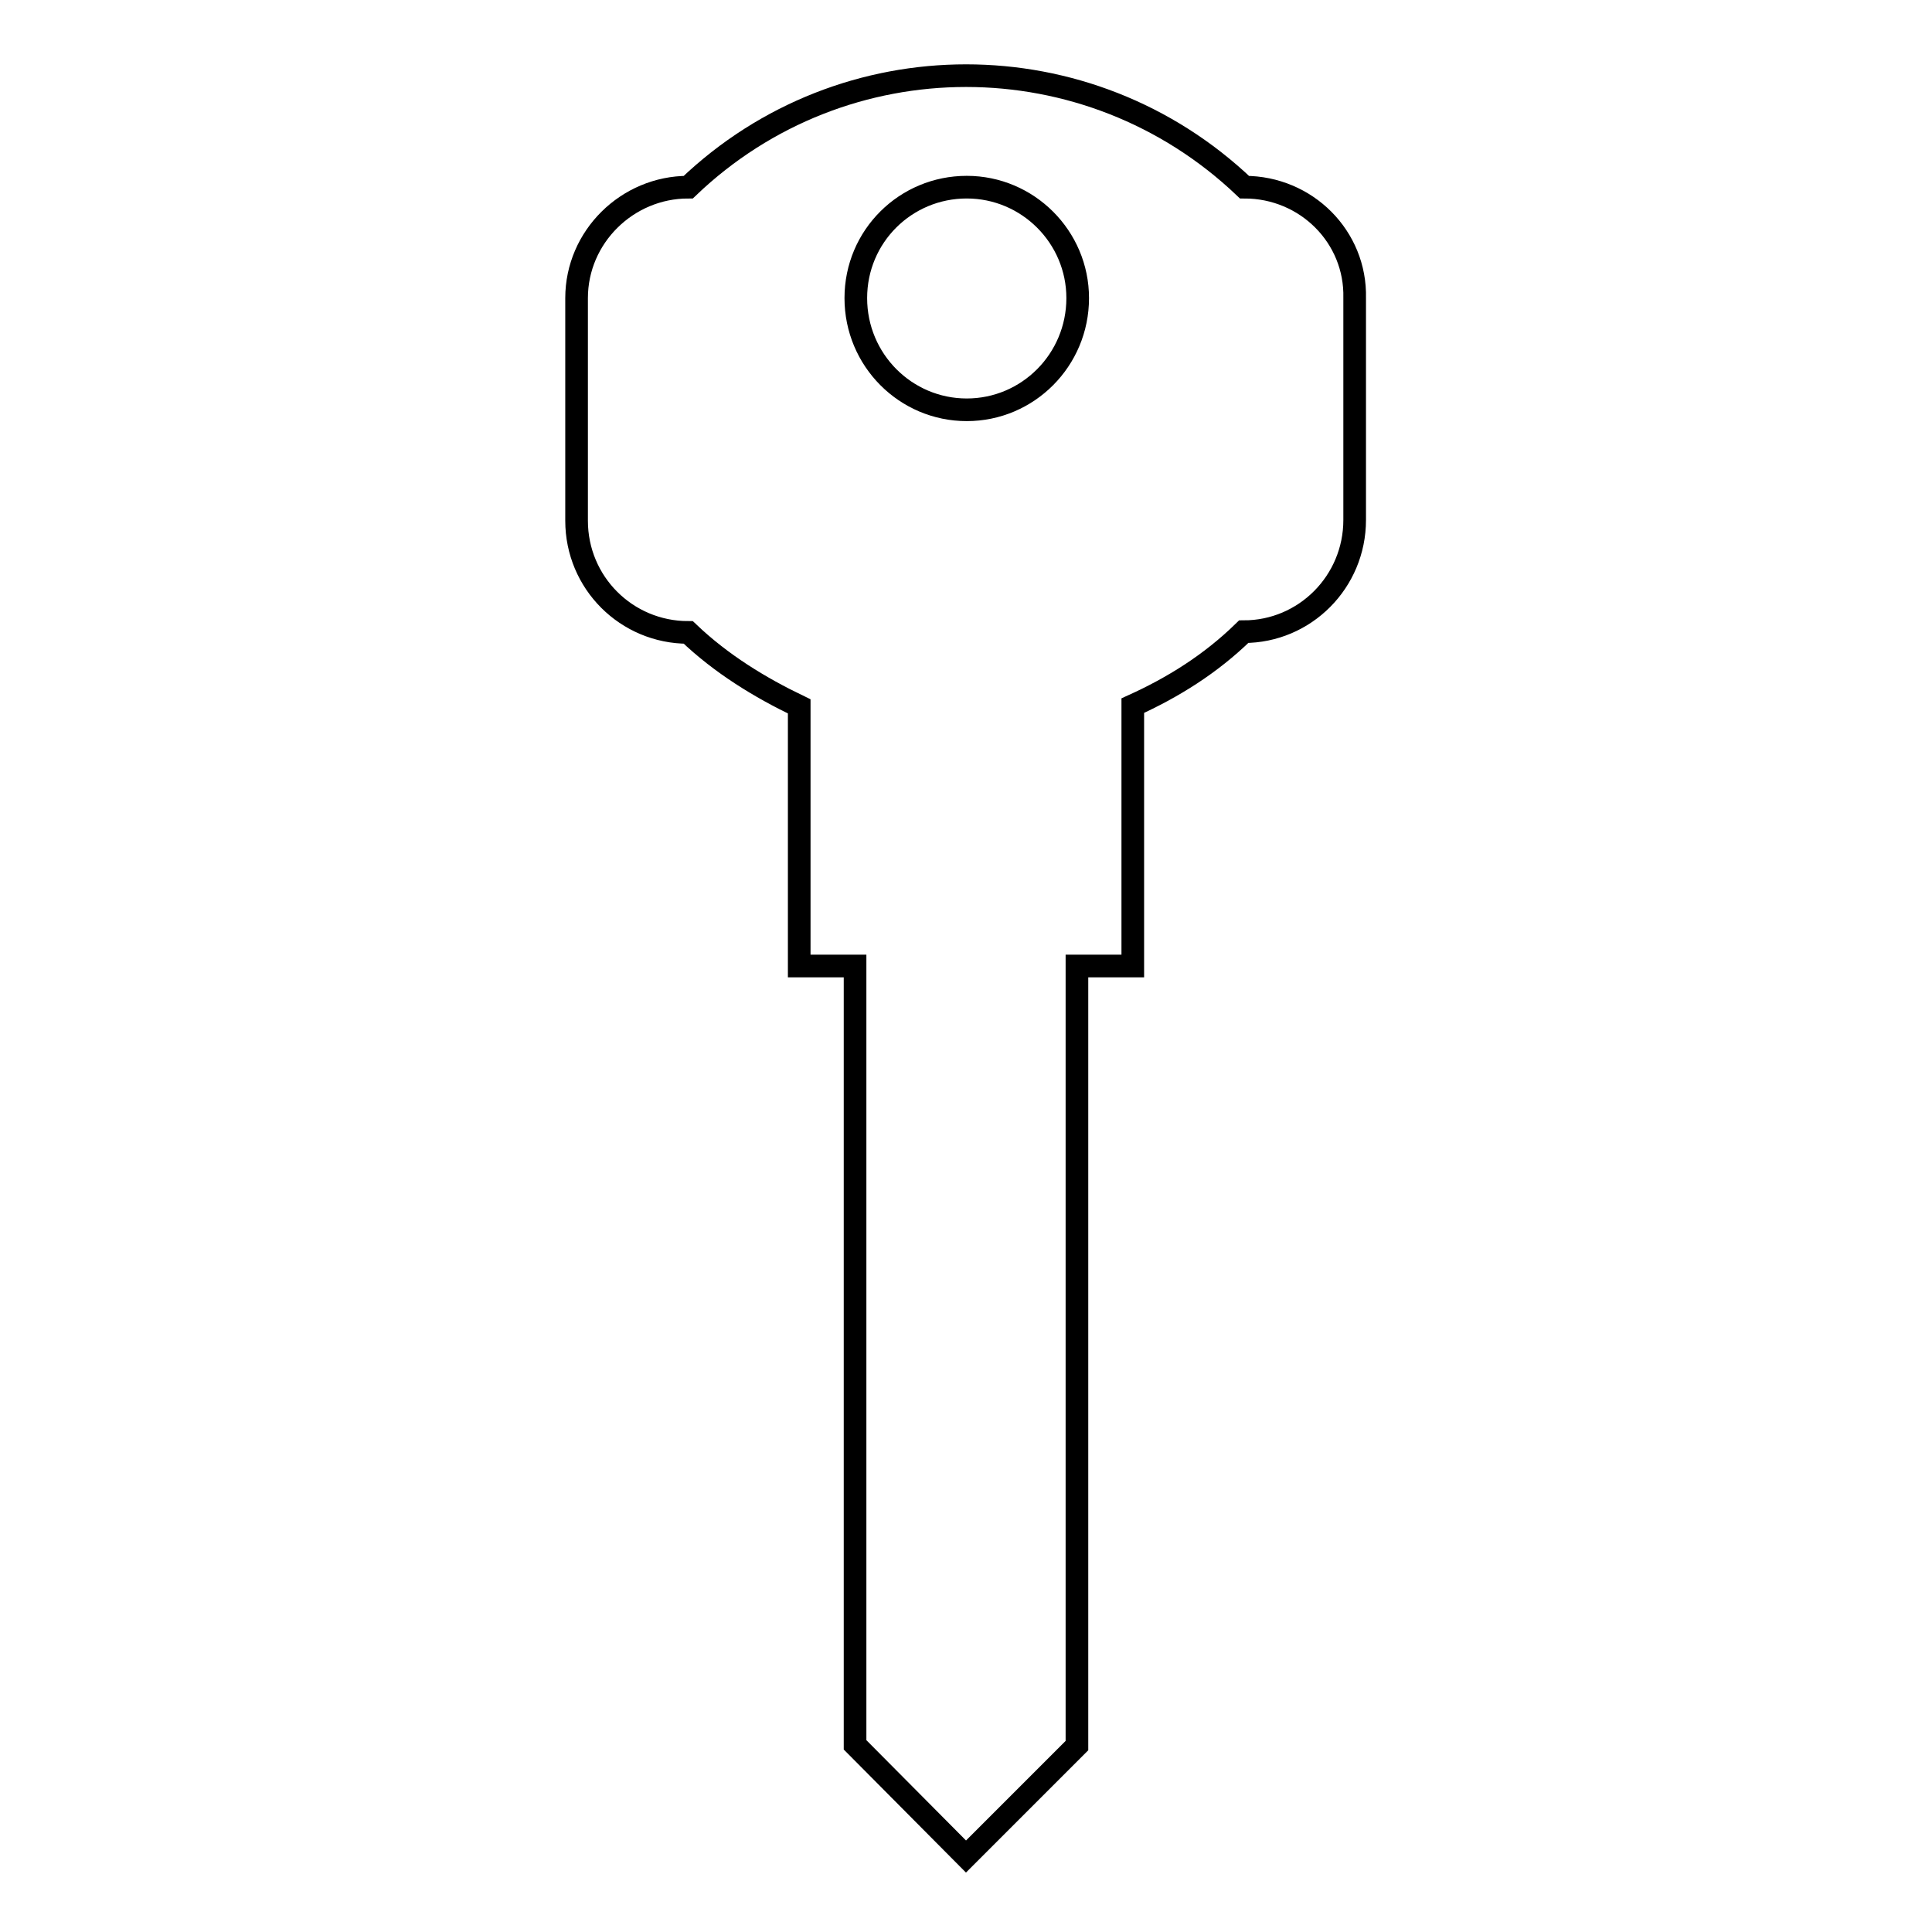 <?xml version="1.0" encoding="utf-8"?>
<!-- Svg Vector Icons : http://www.onlinewebfonts.com/icon -->
<!DOCTYPE svg PUBLIC "-//W3C//DTD SVG 1.1//EN" "http://www.w3.org/Graphics/SVG/1.1/DTD/svg11.dtd">
<svg version="1.1" xmlns="http://www.w3.org/2000/svg" xmlns:xlink="http://www.w3.org/1999/xlink" x="0px" y="0px" viewBox="0 0 256 256" enable-background="new 0 0 256 256" xml:space="preserve">
<g><g><g><path stroke-width="3" fill-opacity="0" stroke="#000000"  d="M164.9,24.8c-20.7-19.7-53.1-19.7-73.7,0c-8.1,0-14.8,6.6-14.8,14.7V69c0,8.2,6.6,14.8,14.8,14.8c4.4,4.2,9.5,7.3,14.7,9.8V128h7.4v103.2L128,246l14.7-14.7V128h7.4V93.5c5.3-2.4,10.3-5.5,14.7-9.8c8.1,0,14.7-6.6,14.7-14.8V39.5C179.7,31.4,173.1,24.8,164.9,24.8z M142.8,39.5c0,8.2-6.6,14.8-14.7,14.8c-8.1,0-14.7-6.6-14.7-14.8s6.6-14.7,14.7-14.7C136.2,24.8,142.8,31.4,142.8,39.5z"/></g><g></g><g></g><g></g><g></g><g></g><g></g><g></g><g></g><g></g><g></g><g></g><g></g><g></g><g></g><g></g></g></g>
</svg>